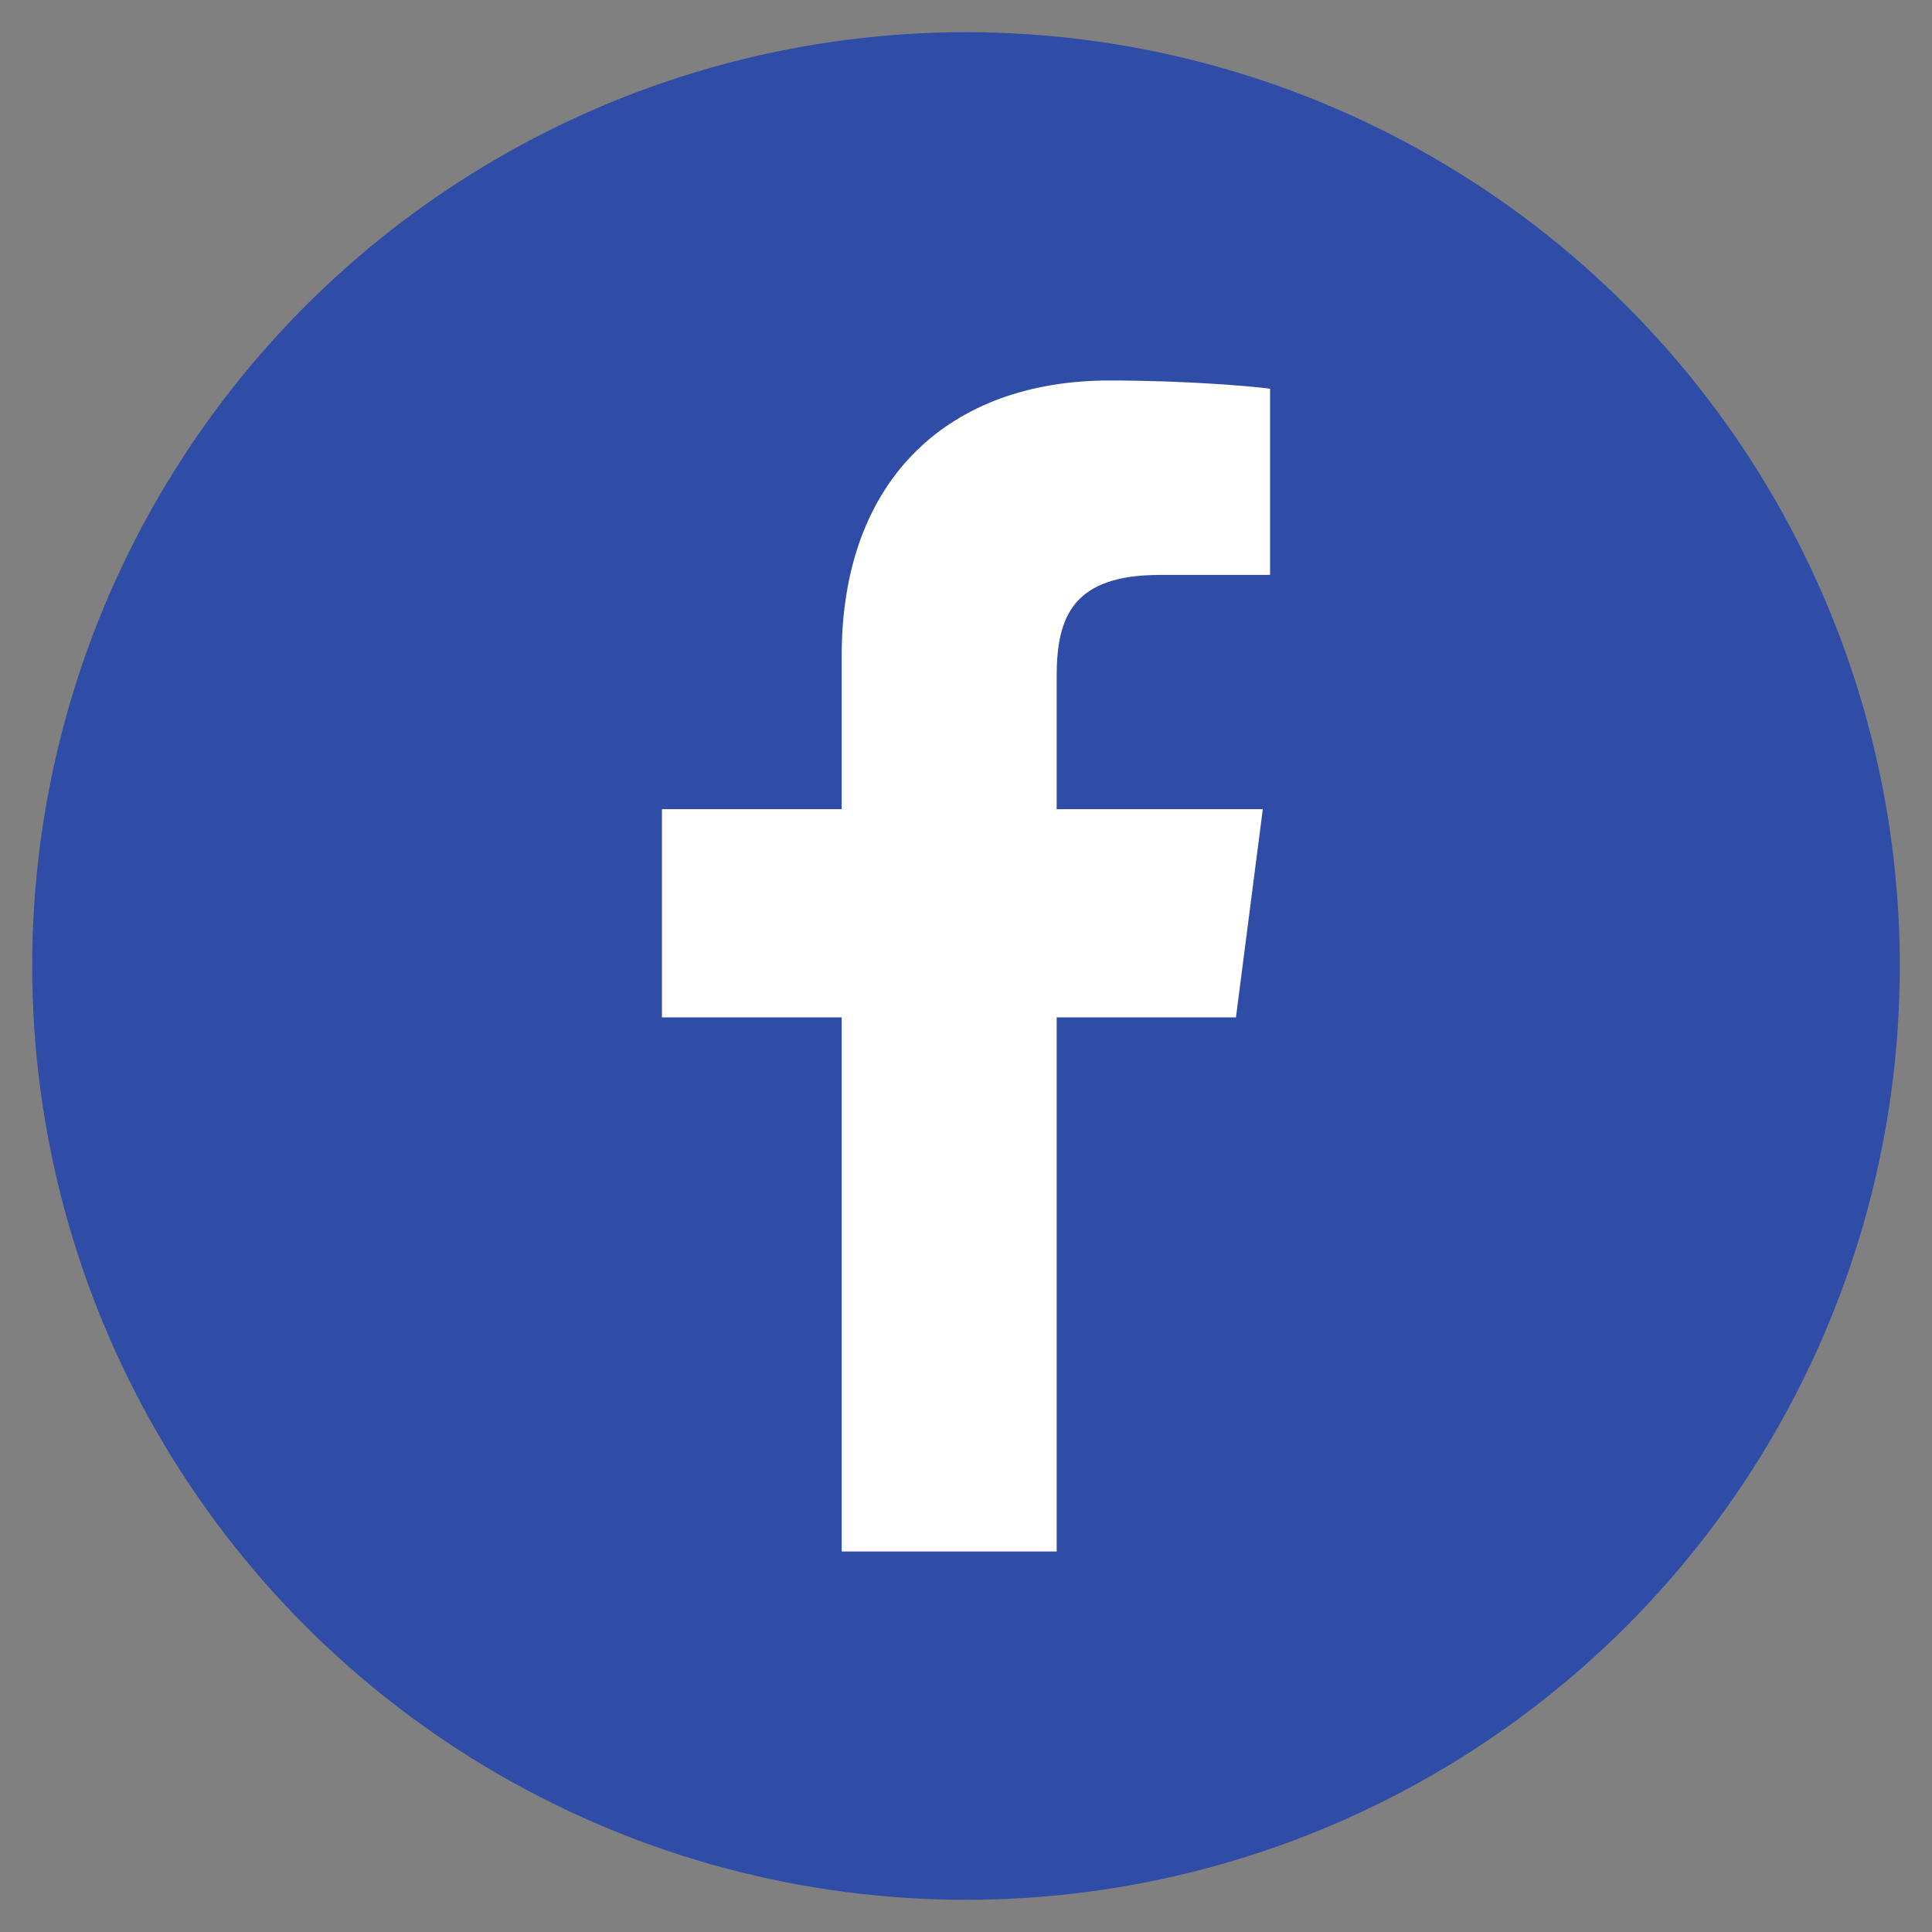 <?xml version="1.0" encoding="utf-8"?>
<!-- Generator: Adobe Illustrator 18.1.1, SVG Export Plug-In . SVG Version: 6.00 Build 0)  -->
<svg version="1.1" id="Layer_1" xmlns="http://www.w3.org/2000/svg" xmlns:xlink="http://www.w3.org/1999/xlink" x="0px" y="0px"
	 viewBox="-134 -134 300 300" enable-background="new -134 -134 300 300" xml:space="preserve">
<rect x="-134" y="-134" width="300" height="300" fill="#808080" stroke="none"/>
<g>
	<circle fill="#2F4DA7" cx="16" cy="16" r="145"/>
	<path fill="#FFFFFF" d="M30.078,106.916V23.974h27.84L62.086-8.35H30.078v-20.637c0-9.358,2.598-15.737,16.019-15.737l17.117-0.008
		v-28.91c-2.961-0.394-13.122-1.274-24.942-1.274c-24.679,0-41.574,15.063-41.574,42.728V-8.35h-27.912v32.324h27.912v82.942H30.078
		z"/>
</g>
</svg>
